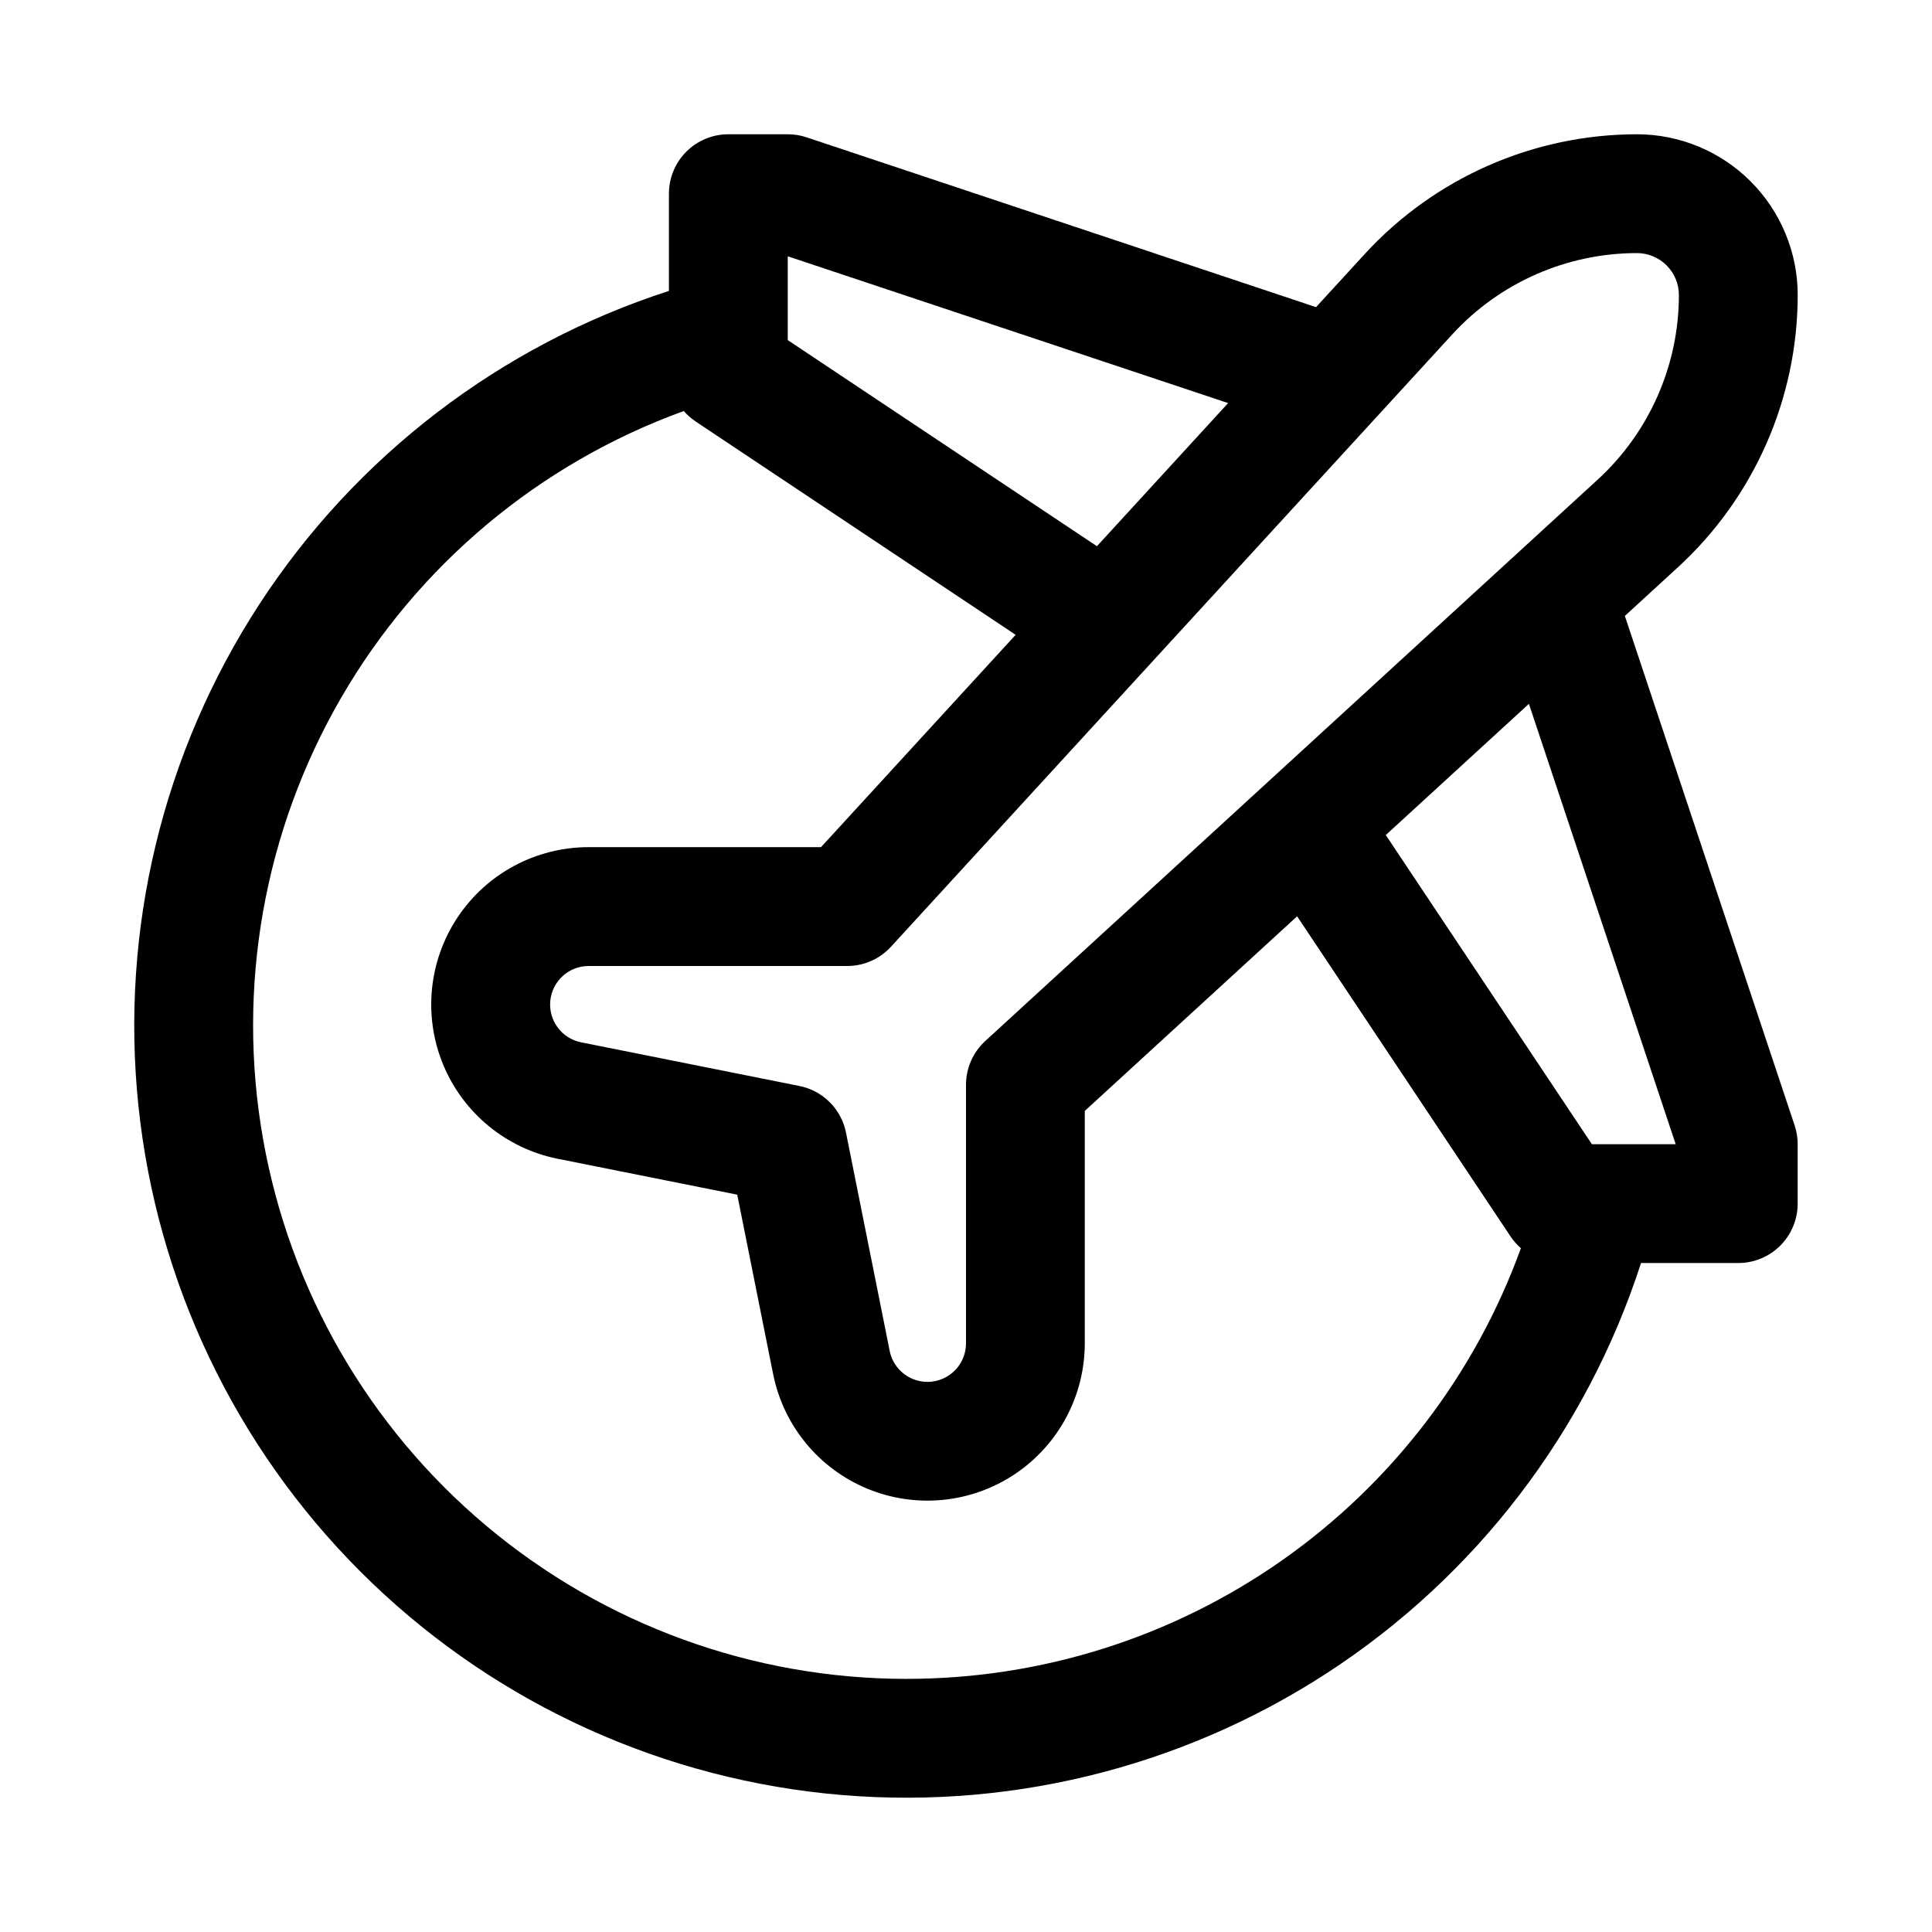 <?xml version="1.0" encoding="UTF-8"?>
<!-- Uploaded to: ICON Repo, www.iconrepo.com, Generator: ICON Repo Mixer Tools -->
<svg fill="#000000" width="800px" height="800px" version="1.1" viewBox="144 144 512 512" xmlns="http://www.w3.org/2000/svg">
 <path d="m574.6 307.23 14.109-12.934c20.18-18.543 31.68-44.688 31.703-72.098 0-11.305-4.492-22.145-12.488-30.137-7.996-7.996-18.84-12.484-30.145-12.48-27.402 0.027-53.543 11.523-72.078 31.703l-12.938 14.113-135.02-45.008c-1.605-0.539-3.285-0.809-4.981-0.809h-15.742c-4.176 0-8.18 1.66-11.133 4.609-2.953 2.953-4.613 6.957-4.613 11.133v25.773c-44.641 14.43-82.973 43.758-108.57 83.078-25.594 39.32-36.898 86.242-32.02 132.9 4.883 46.664 25.648 90.23 58.824 123.41 33.172 33.172 76.742 53.941 123.4 58.82 46.66 4.879 93.582-6.426 132.9-32.02 39.32-25.594 68.652-63.922 83.078-108.57h25.773c4.176 0 8.18-1.66 11.133-4.609 2.953-2.953 4.609-6.961 4.609-11.133v-15.746c0.004-1.691-0.27-3.375-0.805-4.981zm-45.684-74.668c12.57-13.684 30.297-21.477 48.879-21.492 2.953 0 5.789 1.176 7.875 3.266 2.09 2.09 3.262 4.926 3.254 7.879-0.016 18.578-7.812 36.297-21.492 48.863l-162.33 148.8c-3.25 2.984-5.102 7.195-5.102 11.609v68.512c0 5.25-3.981 9.648-9.207 10.164-5.227 0.516-9.996-3.016-11.02-8.168l-11.578-57.855c-0.609-3.047-2.109-5.844-4.305-8.043-2.195-2.195-4.996-3.695-8.043-4.305l-57.855-11.57c-5.148-1.027-8.676-5.797-8.156-11.02 0.516-5.227 4.914-9.207 10.164-9.203h68.512c4.414 0 8.625-1.852 11.605-5.106zm-176.15-20.641 116.7 38.898-34.766 37.93-81.93-54.617zm31.488 377c-40.73 0-80.16-14.359-111.36-40.551-31.195-26.191-52.16-62.543-59.207-102.66-7.051-40.117 0.266-81.438 20.664-116.7 20.395-35.258 52.566-62.195 90.859-76.086 0.902 1.039 1.934 1.957 3.074 2.727l84.875 56.582-51.582 56.27h-61.582c-13.926-0.004-26.93 6.941-34.672 18.512-7.742 11.574-9.195 26.246-3.879 39.113 5.32 12.867 16.711 22.23 30.363 24.961l47.57 9.516 9.516 47.562h0.004c2.731 13.648 12.094 25.035 24.957 30.352 12.863 5.32 27.535 3.867 39.105-3.871 11.57-7.738 18.52-20.738 18.523-34.656v-61.586l56.27-51.578 56.582 84.875c0.77 1.137 1.684 2.172 2.723 3.074-12.113 33.453-34.246 62.359-63.379 82.785-29.129 20.422-63.852 31.371-99.43 31.355zm181.61-141.7-54.617-81.926 37.93-34.77 38.898 116.7z"/>
</svg>